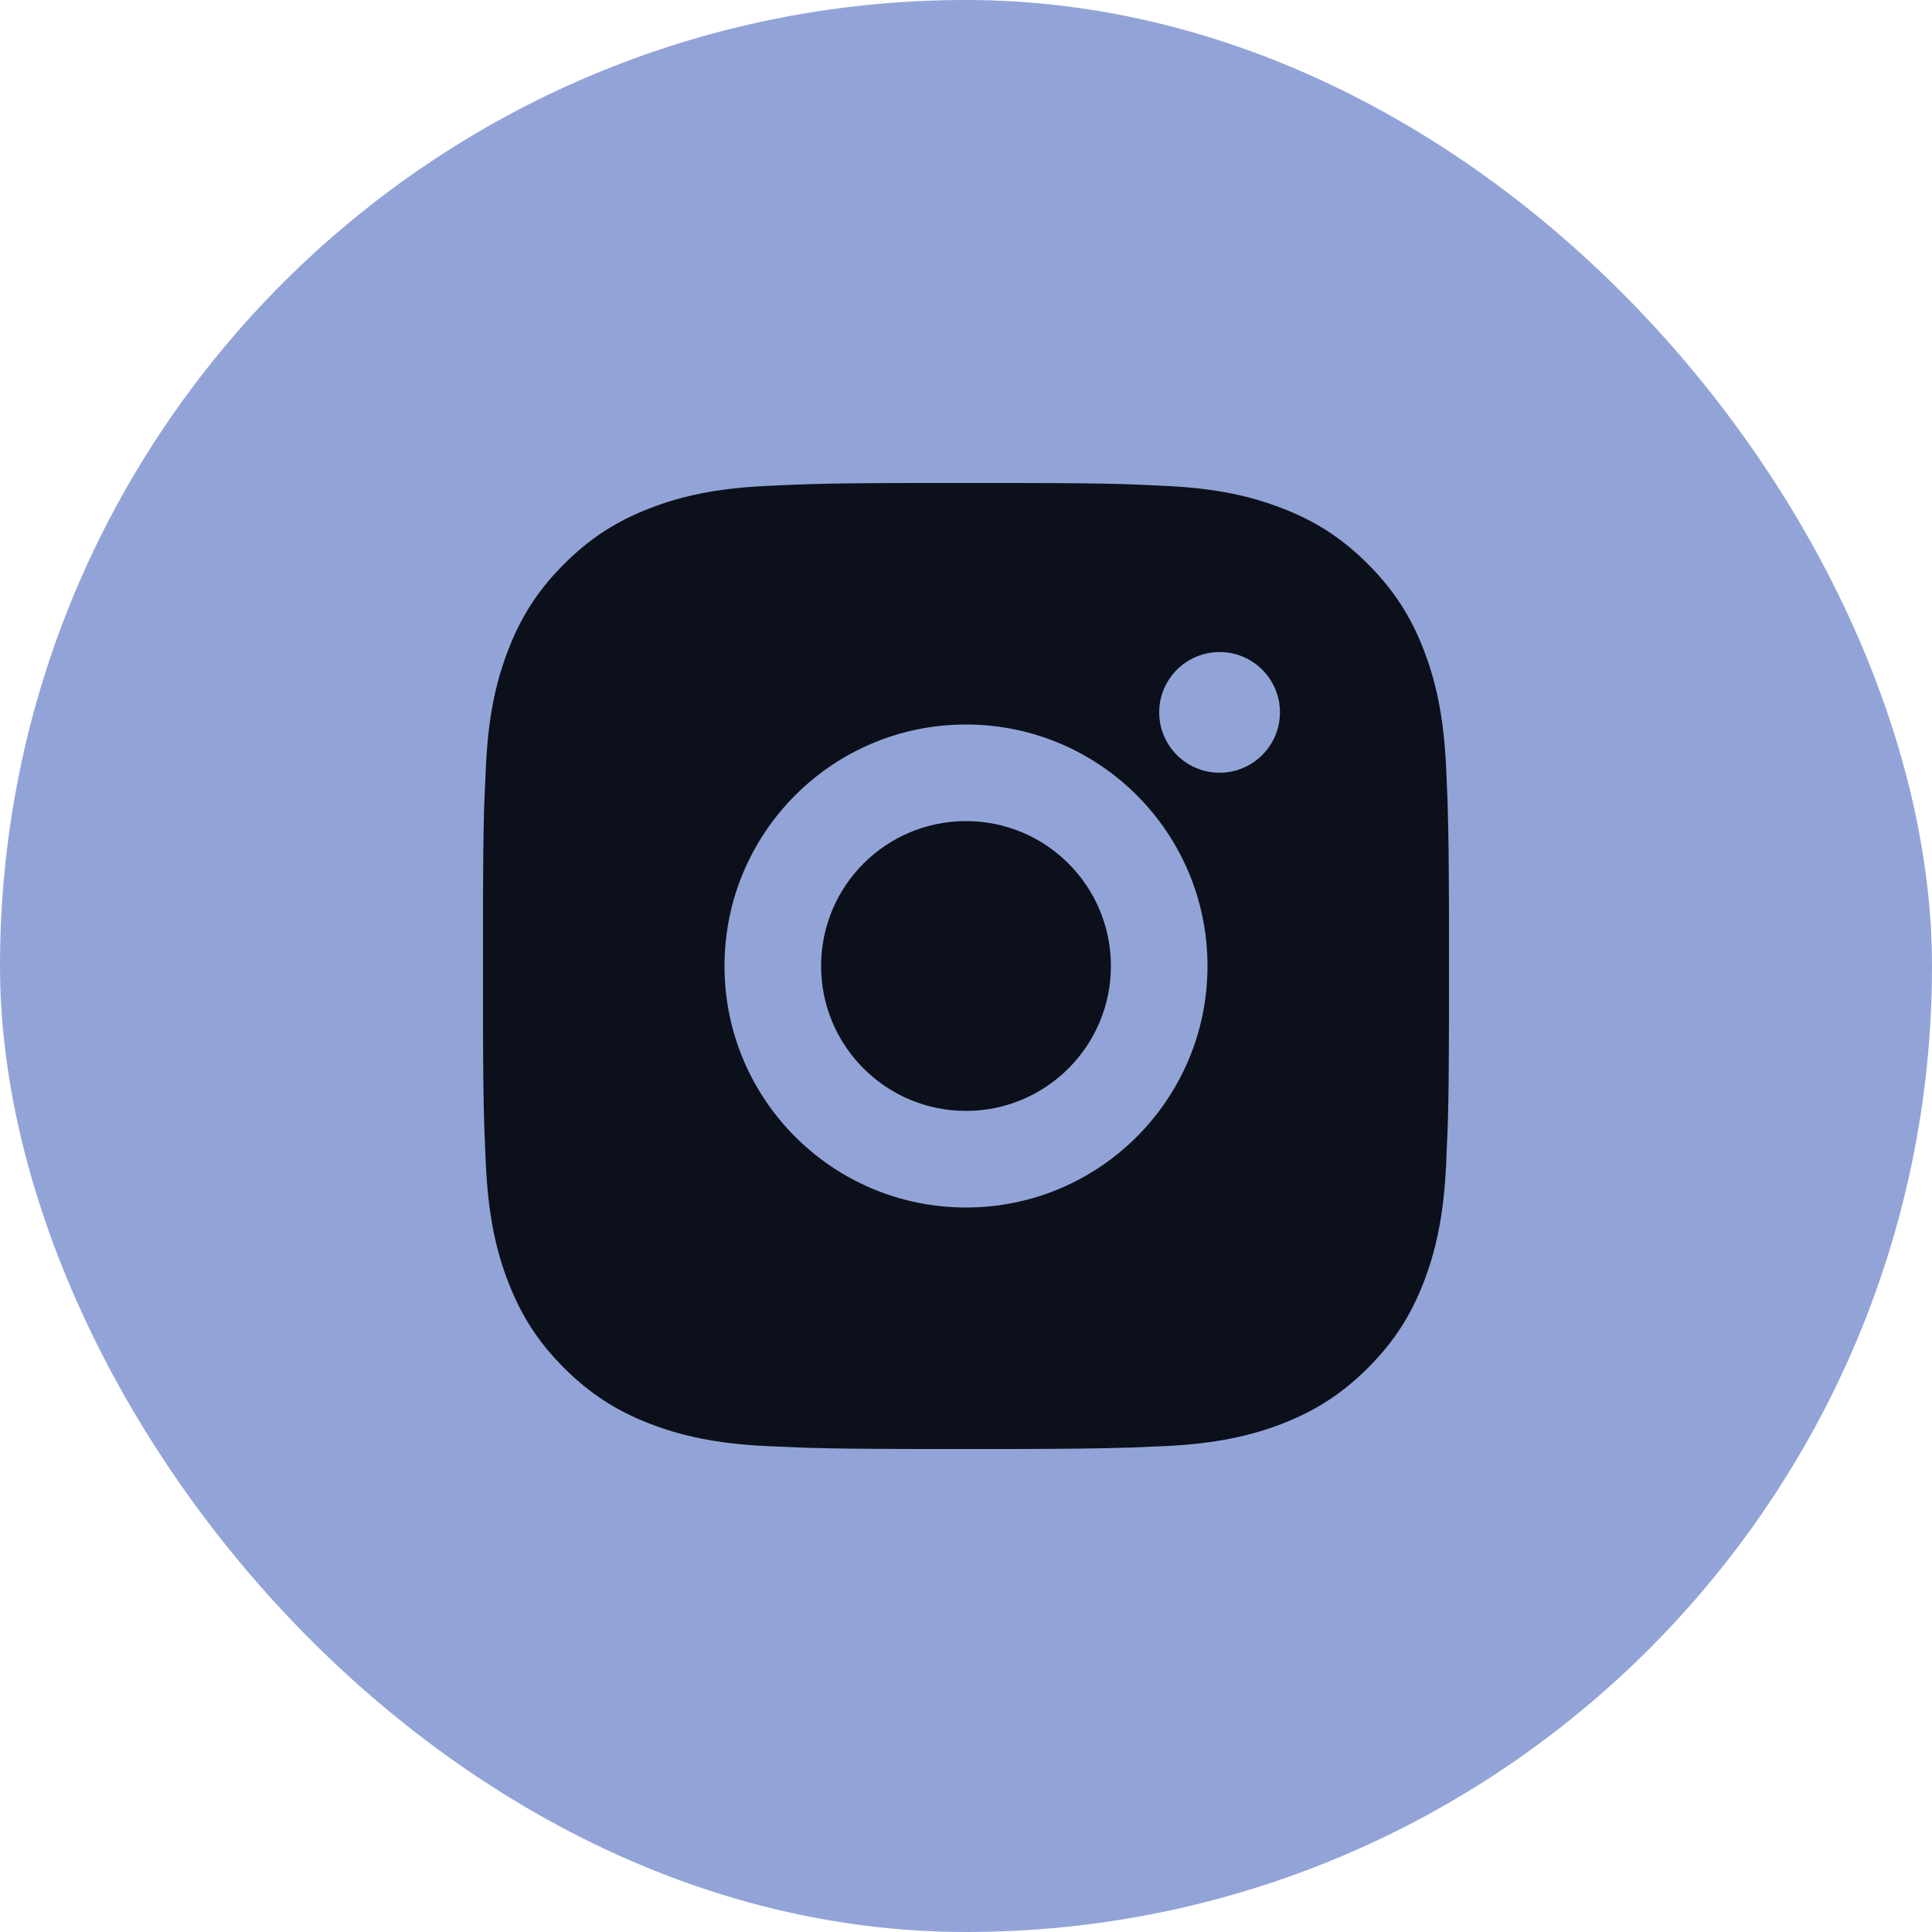 <?xml version="1.0" encoding="UTF-8"?> <svg xmlns="http://www.w3.org/2000/svg" width="24" height="24" viewBox="0 0 24 24" fill="none"><rect width="24" height="24" rx="12" fill="#92A4D7"></rect><path d="M12.617 6C13.292 6.001 13.634 6.005 13.93 6.013L14.046 6.017C14.181 6.022 14.313 6.028 14.473 6.036C15.112 6.065 15.547 6.166 15.93 6.315C16.325 6.467 16.659 6.673 16.993 7.007C17.326 7.34 17.532 7.675 17.685 8.07C17.833 8.452 17.934 8.888 17.964 9.526C17.971 9.686 17.977 9.819 17.982 9.953L17.985 10.07C17.994 10.366 17.998 10.708 18 11.383L18 11.831C18 11.885 18 11.942 18 12L18 12.169L18 12.617C17.998 13.292 17.995 13.634 17.986 13.93L17.982 14.046C17.977 14.181 17.971 14.313 17.964 14.473C17.934 15.112 17.833 15.547 17.685 15.93C17.532 16.326 17.326 16.66 16.993 16.993C16.659 17.326 16.324 17.532 15.93 17.685C15.547 17.833 15.112 17.934 14.473 17.964C14.313 17.971 14.181 17.977 14.046 17.982L13.93 17.985C13.634 17.994 13.292 17.998 12.617 18L12.169 18C12.114 18 12.058 18 12 18H11.831L11.383 18C10.708 17.998 10.366 17.995 10.07 17.986L9.953 17.982C9.819 17.977 9.686 17.971 9.526 17.964C8.888 17.934 8.453 17.833 8.07 17.685C7.675 17.532 7.34 17.326 7.007 16.993C6.673 16.66 6.468 16.324 6.315 15.93C6.166 15.547 6.066 15.112 6.036 14.473C6.028 14.313 6.023 14.181 6.018 14.046L6.014 13.93C6.005 13.634 6.001 13.292 6 12.617L6 11.383C6.001 10.708 6.005 10.366 6.013 10.07L6.017 9.953C6.022 9.819 6.028 9.686 6.036 9.526C6.065 8.887 6.166 8.452 6.315 8.07C6.467 7.675 6.673 7.34 7.007 7.007C7.34 6.673 7.675 6.468 8.07 6.315C8.452 6.166 8.887 6.066 9.526 6.036C9.686 6.028 9.819 6.023 9.953 6.018L10.07 6.014C10.366 6.005 10.708 6.001 11.383 6L12.617 6ZM12 9C10.342 9 9 10.344 9 12C9 13.658 10.343 15 12 15C13.658 15 15 13.656 15 12C15 10.342 13.656 9 12 9ZM12 10.2C12.994 10.2 13.8 11.005 13.8 12C13.8 12.994 12.994 13.8 12 13.8C11.006 13.8 10.2 12.994 10.2 12C10.2 11.006 11.005 10.2 12 10.2ZM15.15 8.1C14.736 8.1 14.4 8.436 14.4 8.849C14.4 9.263 14.736 9.599 15.15 9.599C15.563 9.599 15.9 9.263 15.9 8.849C15.9 8.436 15.563 8.099 15.15 8.1Z" fill="#0B101A"></path></svg> 